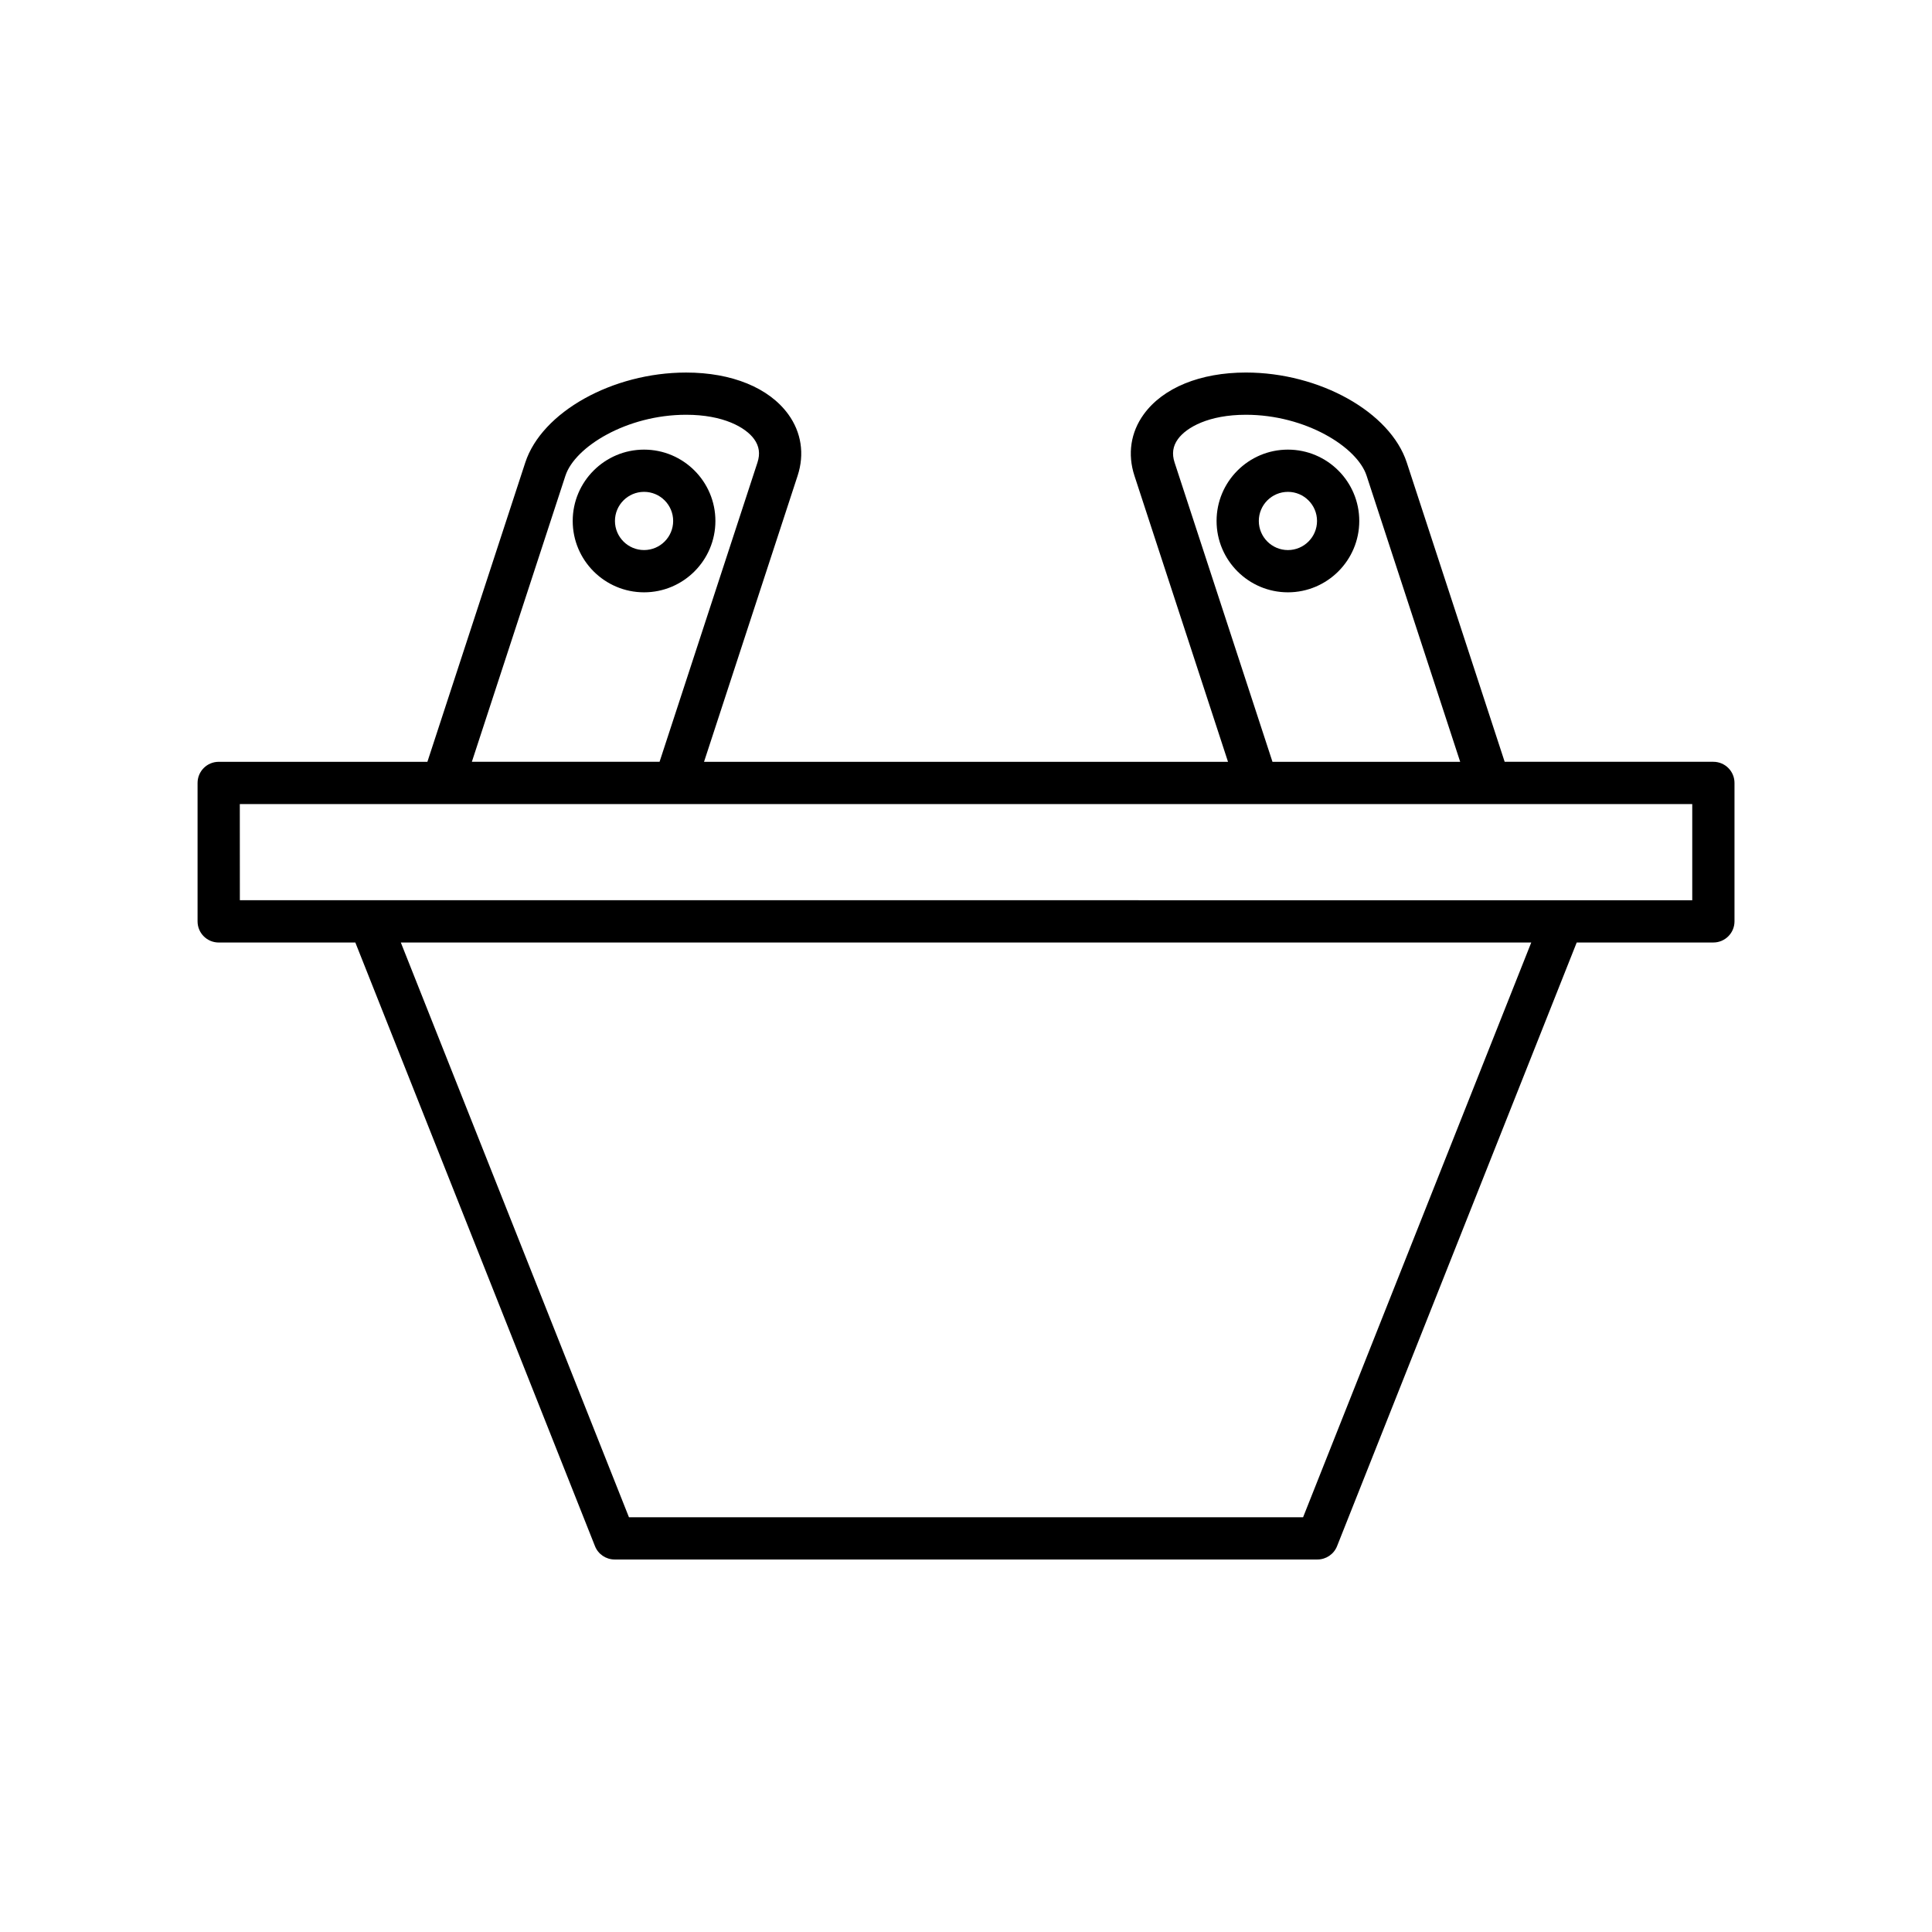 <?xml version="1.0" encoding="UTF-8"?>
<!-- Uploaded to: ICON Repo, www.svgrepo.com, Generator: ICON Repo Mixer Tools -->
<svg fill="#000000" width="800px" height="800px" version="1.1" viewBox="144 144 512 512" xmlns="http://www.w3.org/2000/svg">
 <g>
  <path d="m201.95 393.77h36.215l63.512 159.98c0.844 2.133 2.91 3.531 5.203 3.531h186.25c2.293 0 4.356-1.398 5.203-3.531l63.512-159.98h36.215c3.09 0 5.598-2.508 5.598-5.598v-36.688c0-3.09-2.508-5.598-5.598-5.598h-55.309l-25.945-79.312c-4.375-13.371-23.098-23.848-42.625-23.848-12.109 0-21.977 4.035-27.078 11.07-3.461 4.769-4.336 10.547-2.469 16.262l24.801 75.832h-138.86l24.805-75.832c1.867-5.711 0.988-11.488-2.473-16.258-5.102-7.035-14.969-11.07-27.078-11.07-19.527 0-38.246 10.477-42.625 23.848l-25.941 79.312h-55.309c-3.09 0-5.598 2.508-5.598 5.598v36.688c0 3.09 2.508 5.598 5.598 5.598zm287.38 152.32h-178.65l-60.461-152.32h299.58zm-34.051-279.52c-0.758-2.309-0.469-4.34 0.887-6.207 2.258-3.117 8.18-6.445 18.012-6.445 15.734 0 29.484 8.504 31.98 16.137l24.805 75.832h-49.746zm-161.43 3.484c2.5-7.633 16.246-16.137 31.984-16.137 9.836 0 15.754 3.328 18.016 6.445 1.352 1.867 1.645 3.898 0.887 6.207l-25.945 79.312h-49.742zm-86.297 87.027h53.758c0.004 0 0.012 0.004 0.016 0.004s0.012-0.004 0.016-0.004h215.8c0.004 0 0.012 0.004 0.016 0.004 0.004 0 0.012-0.004 0.016-0.004h115.29v25.492h-34.523-0.035l-350.34-0.004z"/>
  <path d="m333.59 282.06c0-10.426-8.48-18.906-18.906-18.906s-18.91 8.48-18.91 18.906c0 10.426 8.48 18.91 18.91 18.91 10.426 0 18.906-8.484 18.906-18.91zm-18.906 7.711c-4.254 0-7.715-3.461-7.715-7.715 0-4.254 3.461-7.711 7.715-7.711s7.711 3.457 7.711 7.711c0 4.258-3.457 7.715-7.711 7.715z"/>
  <path d="m504.22 282.06c0-10.426-8.48-18.906-18.91-18.906-10.426 0-18.906 8.48-18.906 18.906 0 10.426 8.48 18.91 18.906 18.91 10.43 0 18.91-8.484 18.91-18.91zm-26.621 0c0-4.254 3.457-7.711 7.711-7.711s7.715 3.457 7.715 7.711-3.461 7.715-7.715 7.715c-4.254-0.004-7.711-3.461-7.711-7.715z"/>
 </g>
</svg>